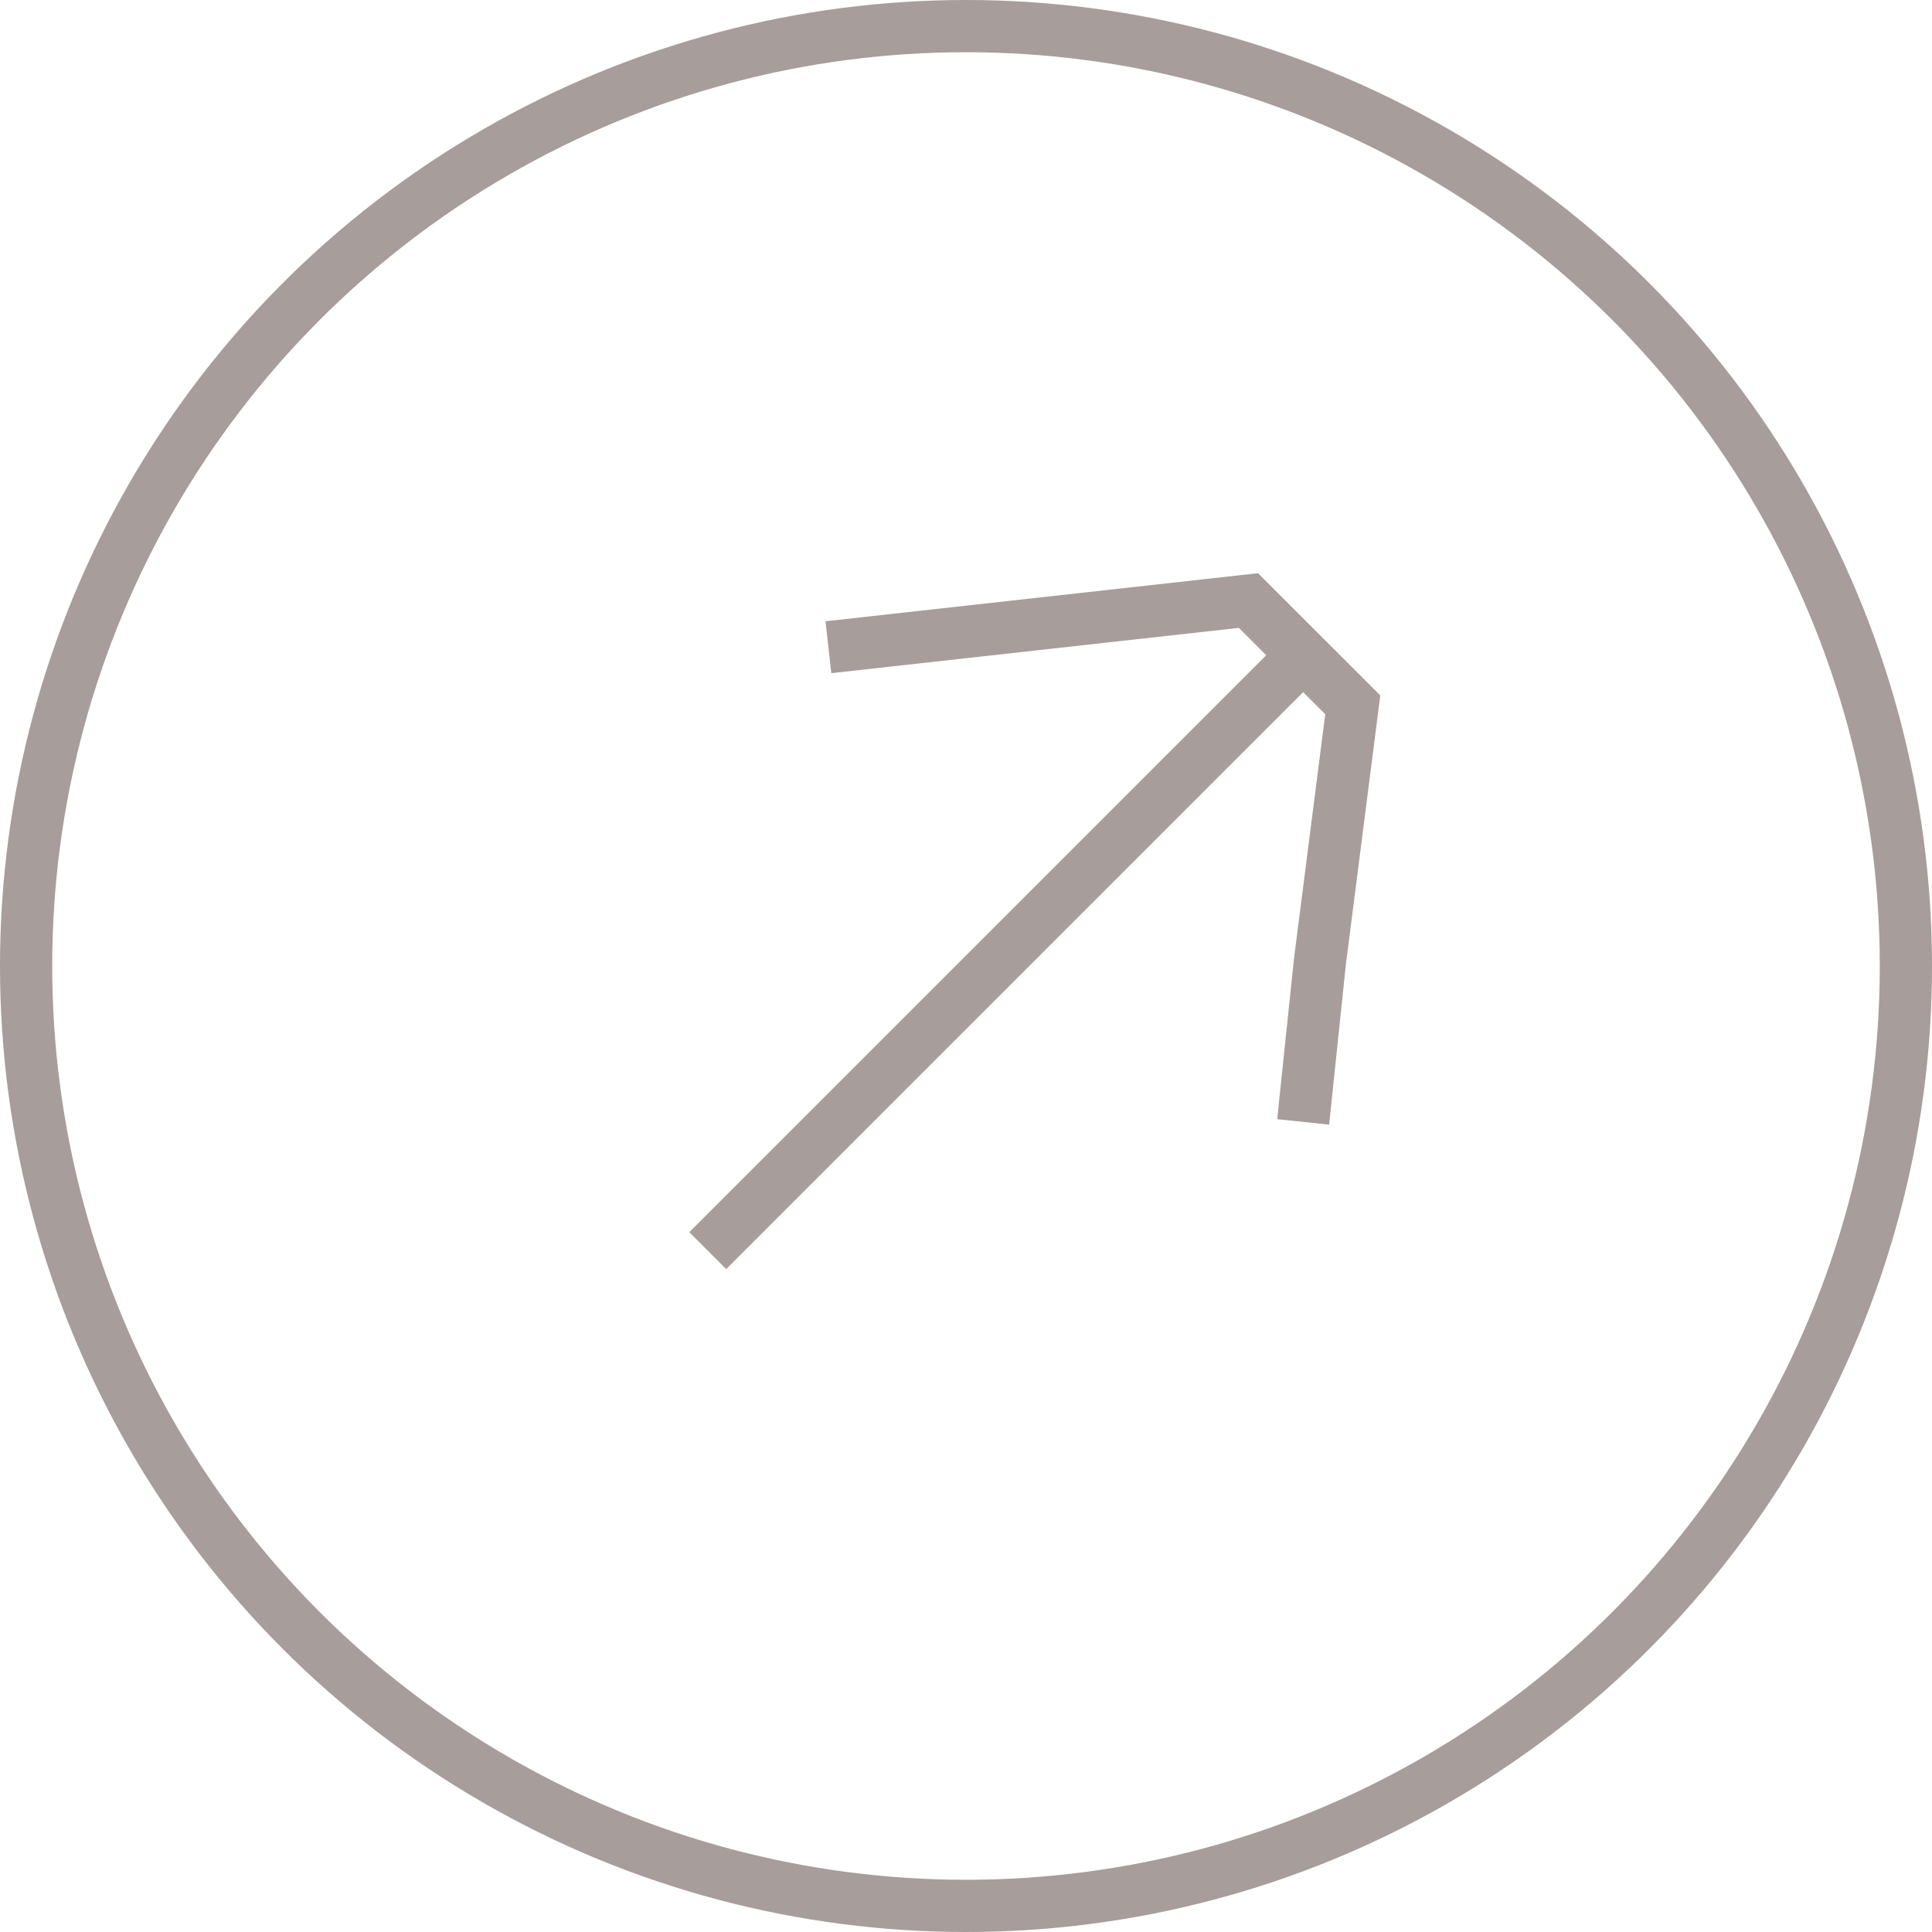 <svg width="37" height="37" viewBox="0 0 37 37" fill="none" xmlns="http://www.w3.org/2000/svg">
<circle cx="18.5" cy="18.5" r="18" stroke="#A79D9A"/>
<path d="M13.554 23.951L24.957 12.548" stroke="#A79D9A" stroke-miterlimit="10"/>
<path d="M15.865 12.395L23.909 11.501L25.907 13.498L25.278 18.417L24.957 21.486" stroke="#A79D9A" stroke-miterlimit="10"/>
</svg>
